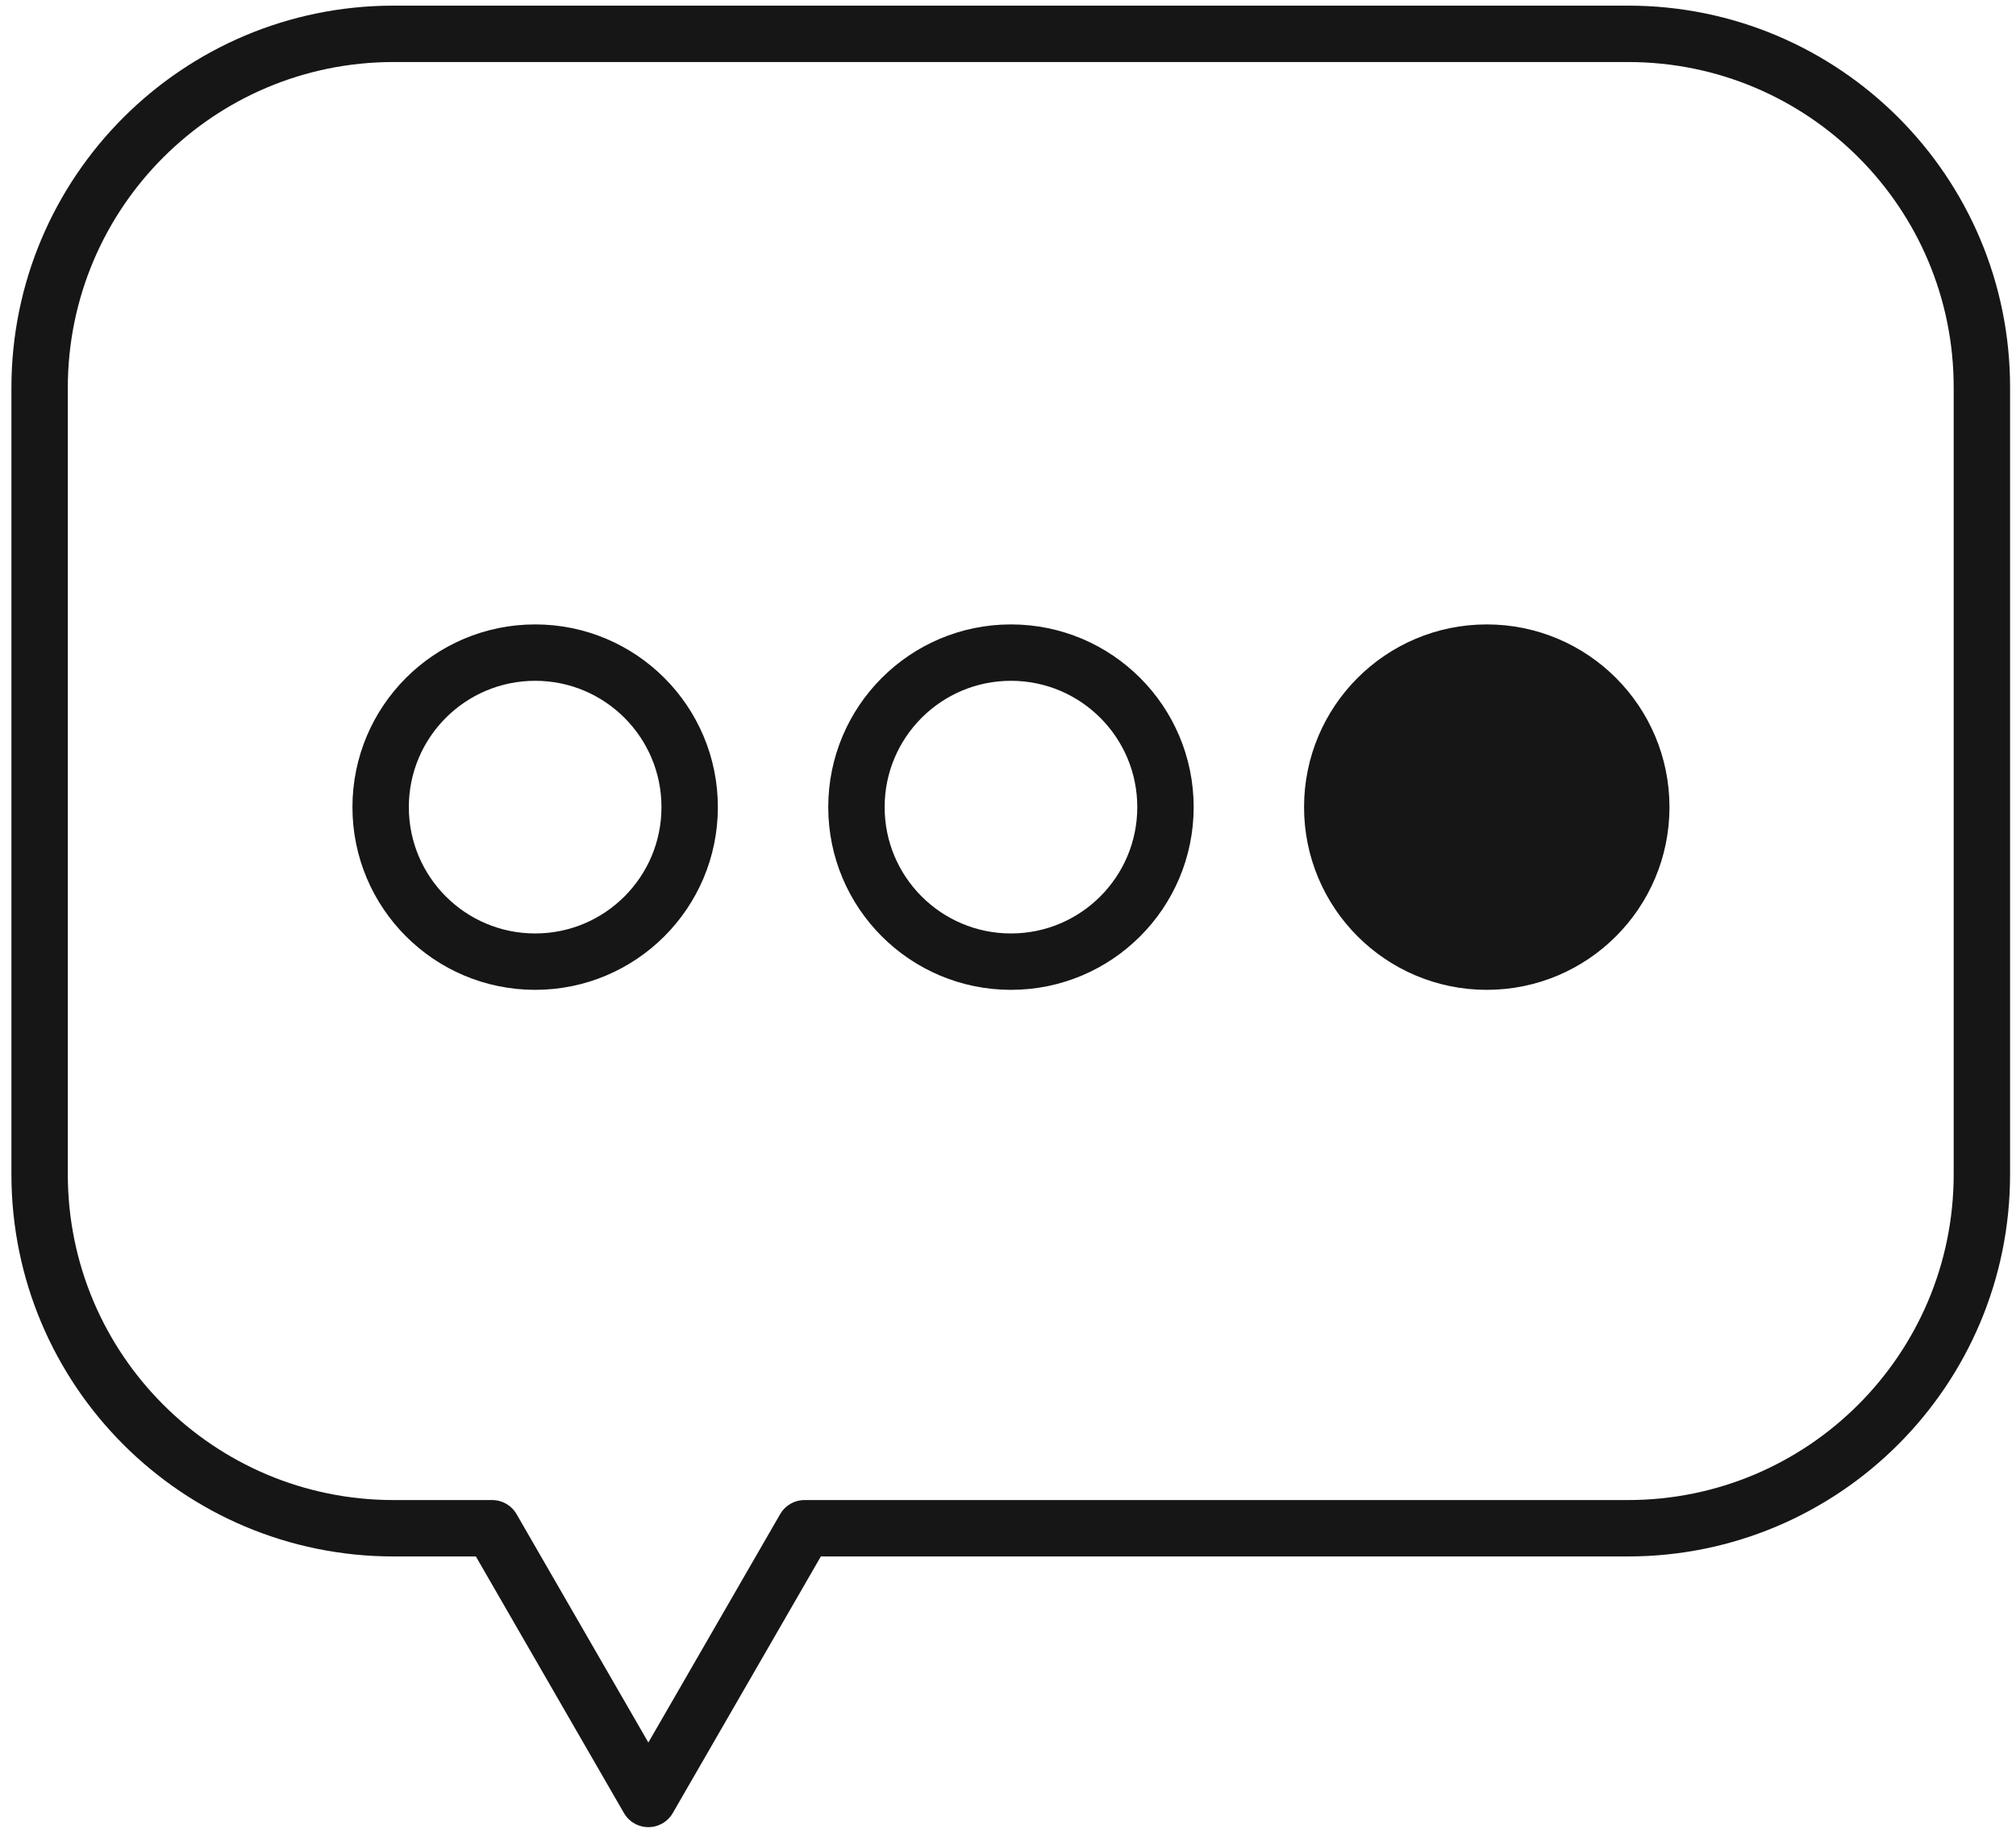 <svg height="130" viewBox="0 0 143 130" width="143" xmlns="http://www.w3.org/2000/svg"><g style="stroke:#161616;stroke-width:4;fill:none;fill-rule:evenodd;stroke-linecap:round;stroke-linejoin:round" transform="translate(2 2)"><path d="m113.49.4h-87.57c-13.87 0-25.11 11.24-25.11 25.11v55.78c0 13.87 11.24 25.11 25.11 25.11h6.99l4.01 6.95 7.07 12.25 7.07-12.25 4.01-6.95h58.4c13.87 0 25.11-11.24 25.11-25.11v-55.78c.02-13.87-11.22-25.11-25.09-25.11z"/><circle cx="103.46" cy="55.25" fill="#161616" fill-rule="nonzero" r="10.96"/><circle cx="69.71" cy="55.25" r="10.96"/><circle cx="35.96" cy="55.25" r="10.96"/></g></svg>